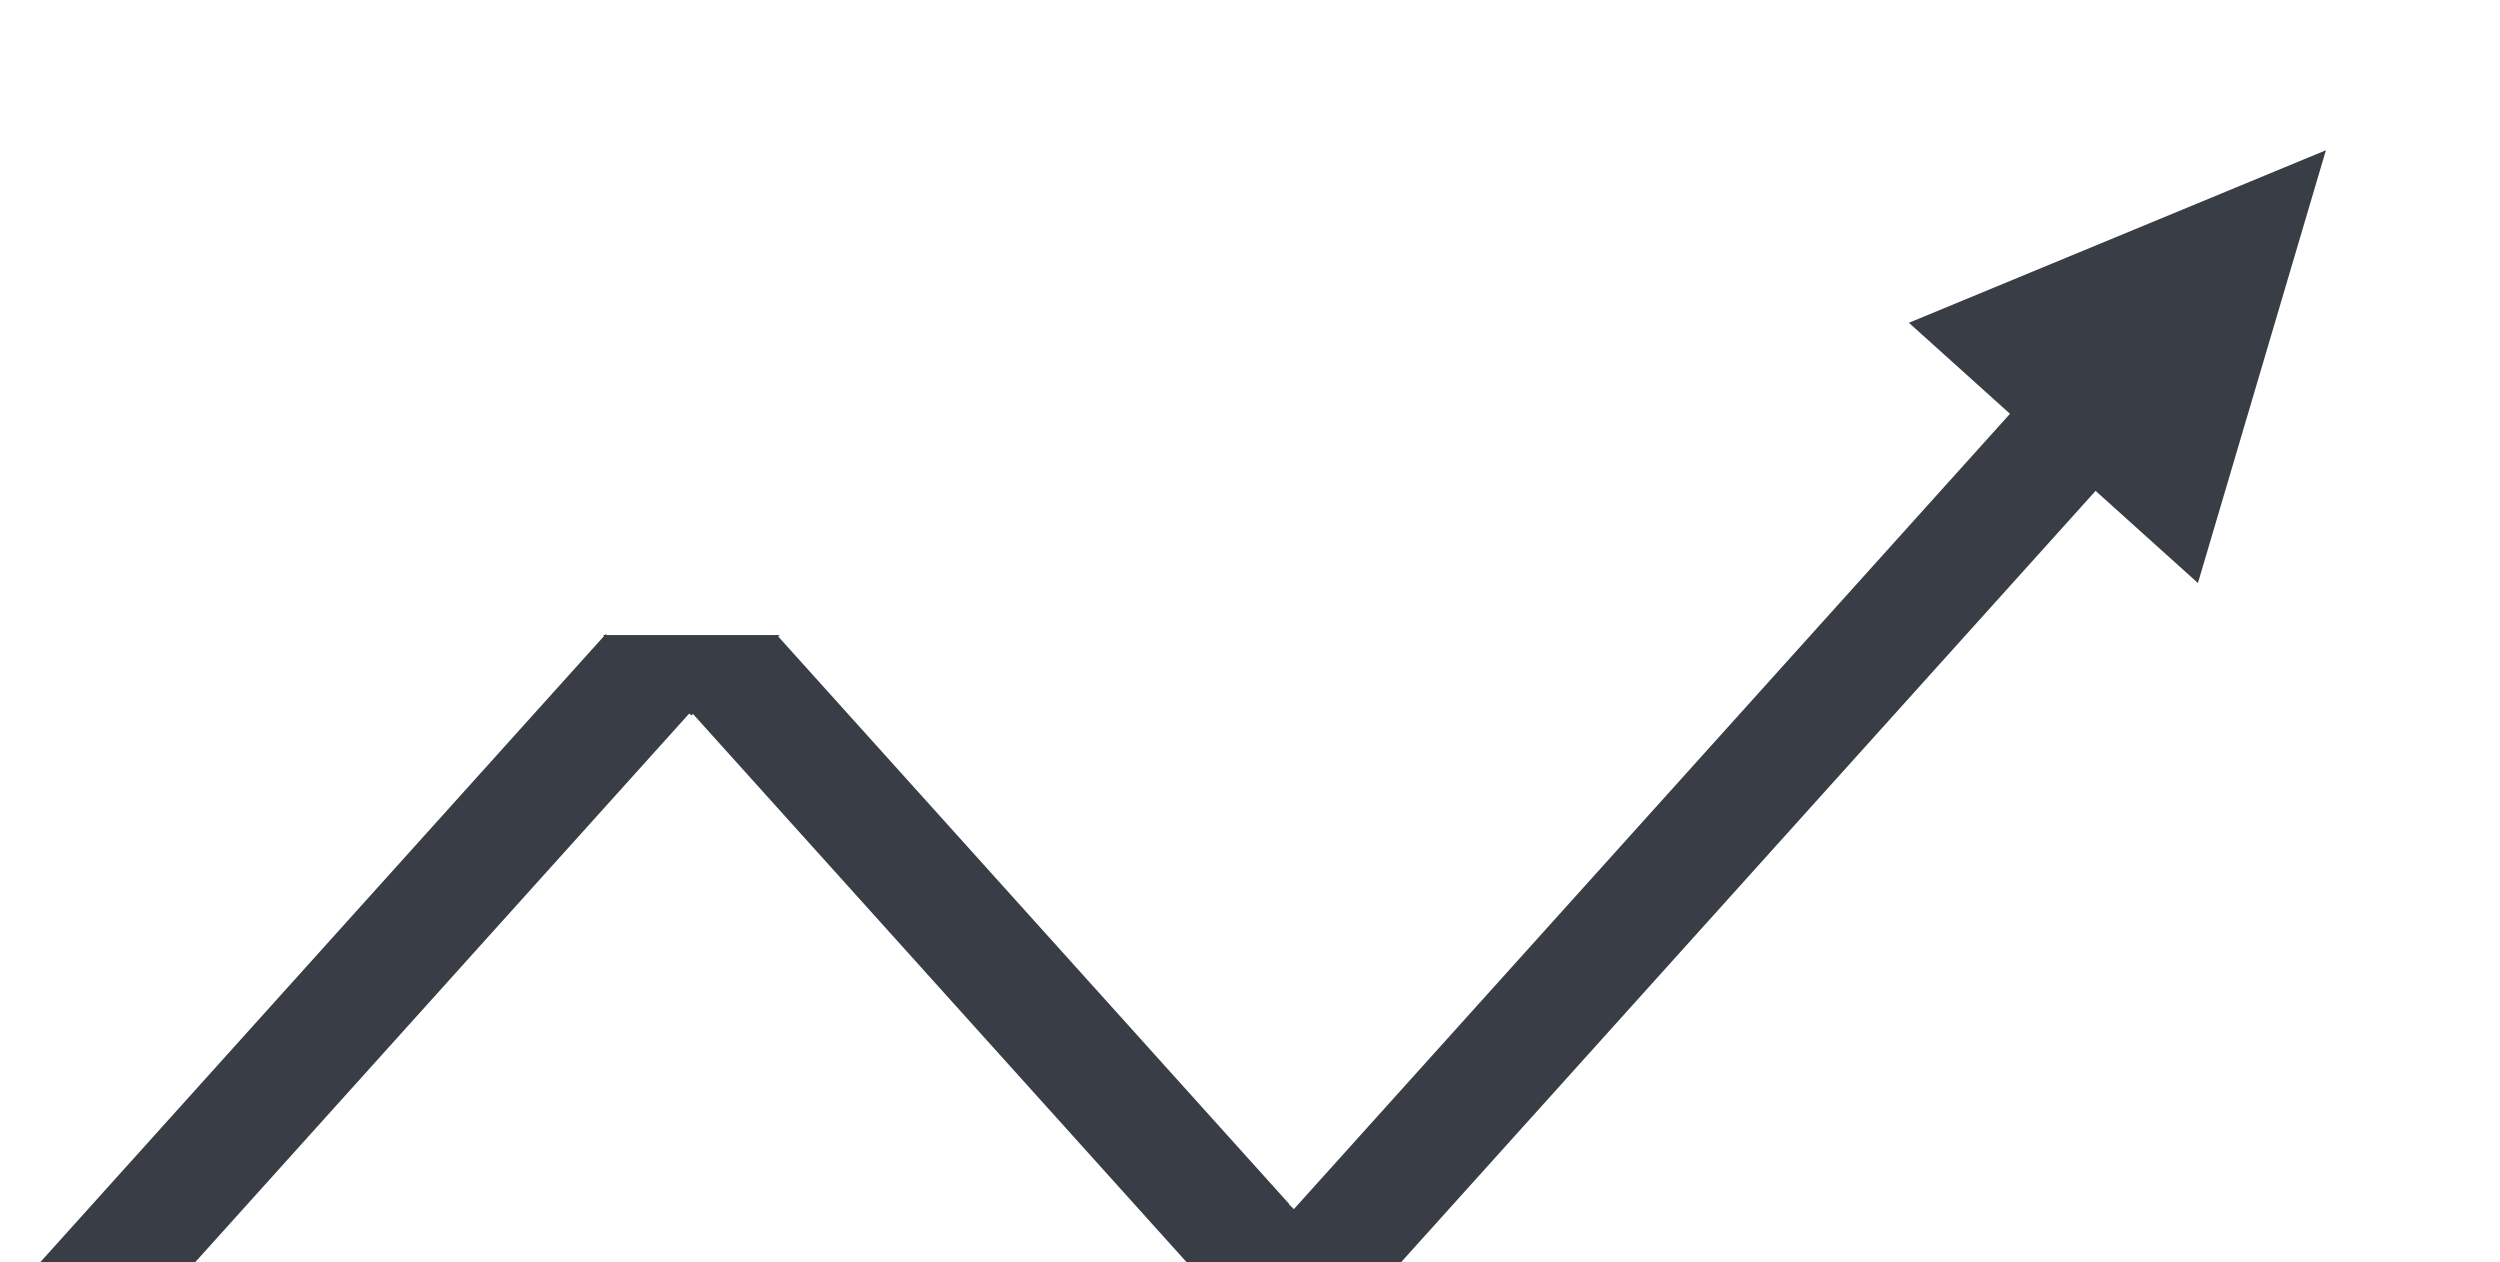 <?xml version="1.0" encoding="UTF-8"?> <svg xmlns="http://www.w3.org/2000/svg" width="311" height="157" viewBox="0 0 311 157" fill="none"> <rect x="75.352" y="78.891" width="14.325" height="111.429" transform="rotate(42 75.352 78.891)" fill="#393E46"></rect> <rect x="250.619" y="50.836" width="14.33" height="135.428" transform="rotate(42 250.619 50.836)" fill="#393E46"></rect> <rect x="86" y="88.589" width="14.33" height="95.264" transform="rotate(-42 86 88.589)" fill="#393E46"></rect> <path d="M86 89L75 79H97L86 89Z" fill="#393E46"></path> <path d="M159.5 149L170.325 159.5H148.675L159.5 149Z" fill="#393E46"></path> <path d="M289.344 18.691L273.422 72.528L237.467 40.154L289.344 18.691Z" fill="#393E46"></path> </svg> 